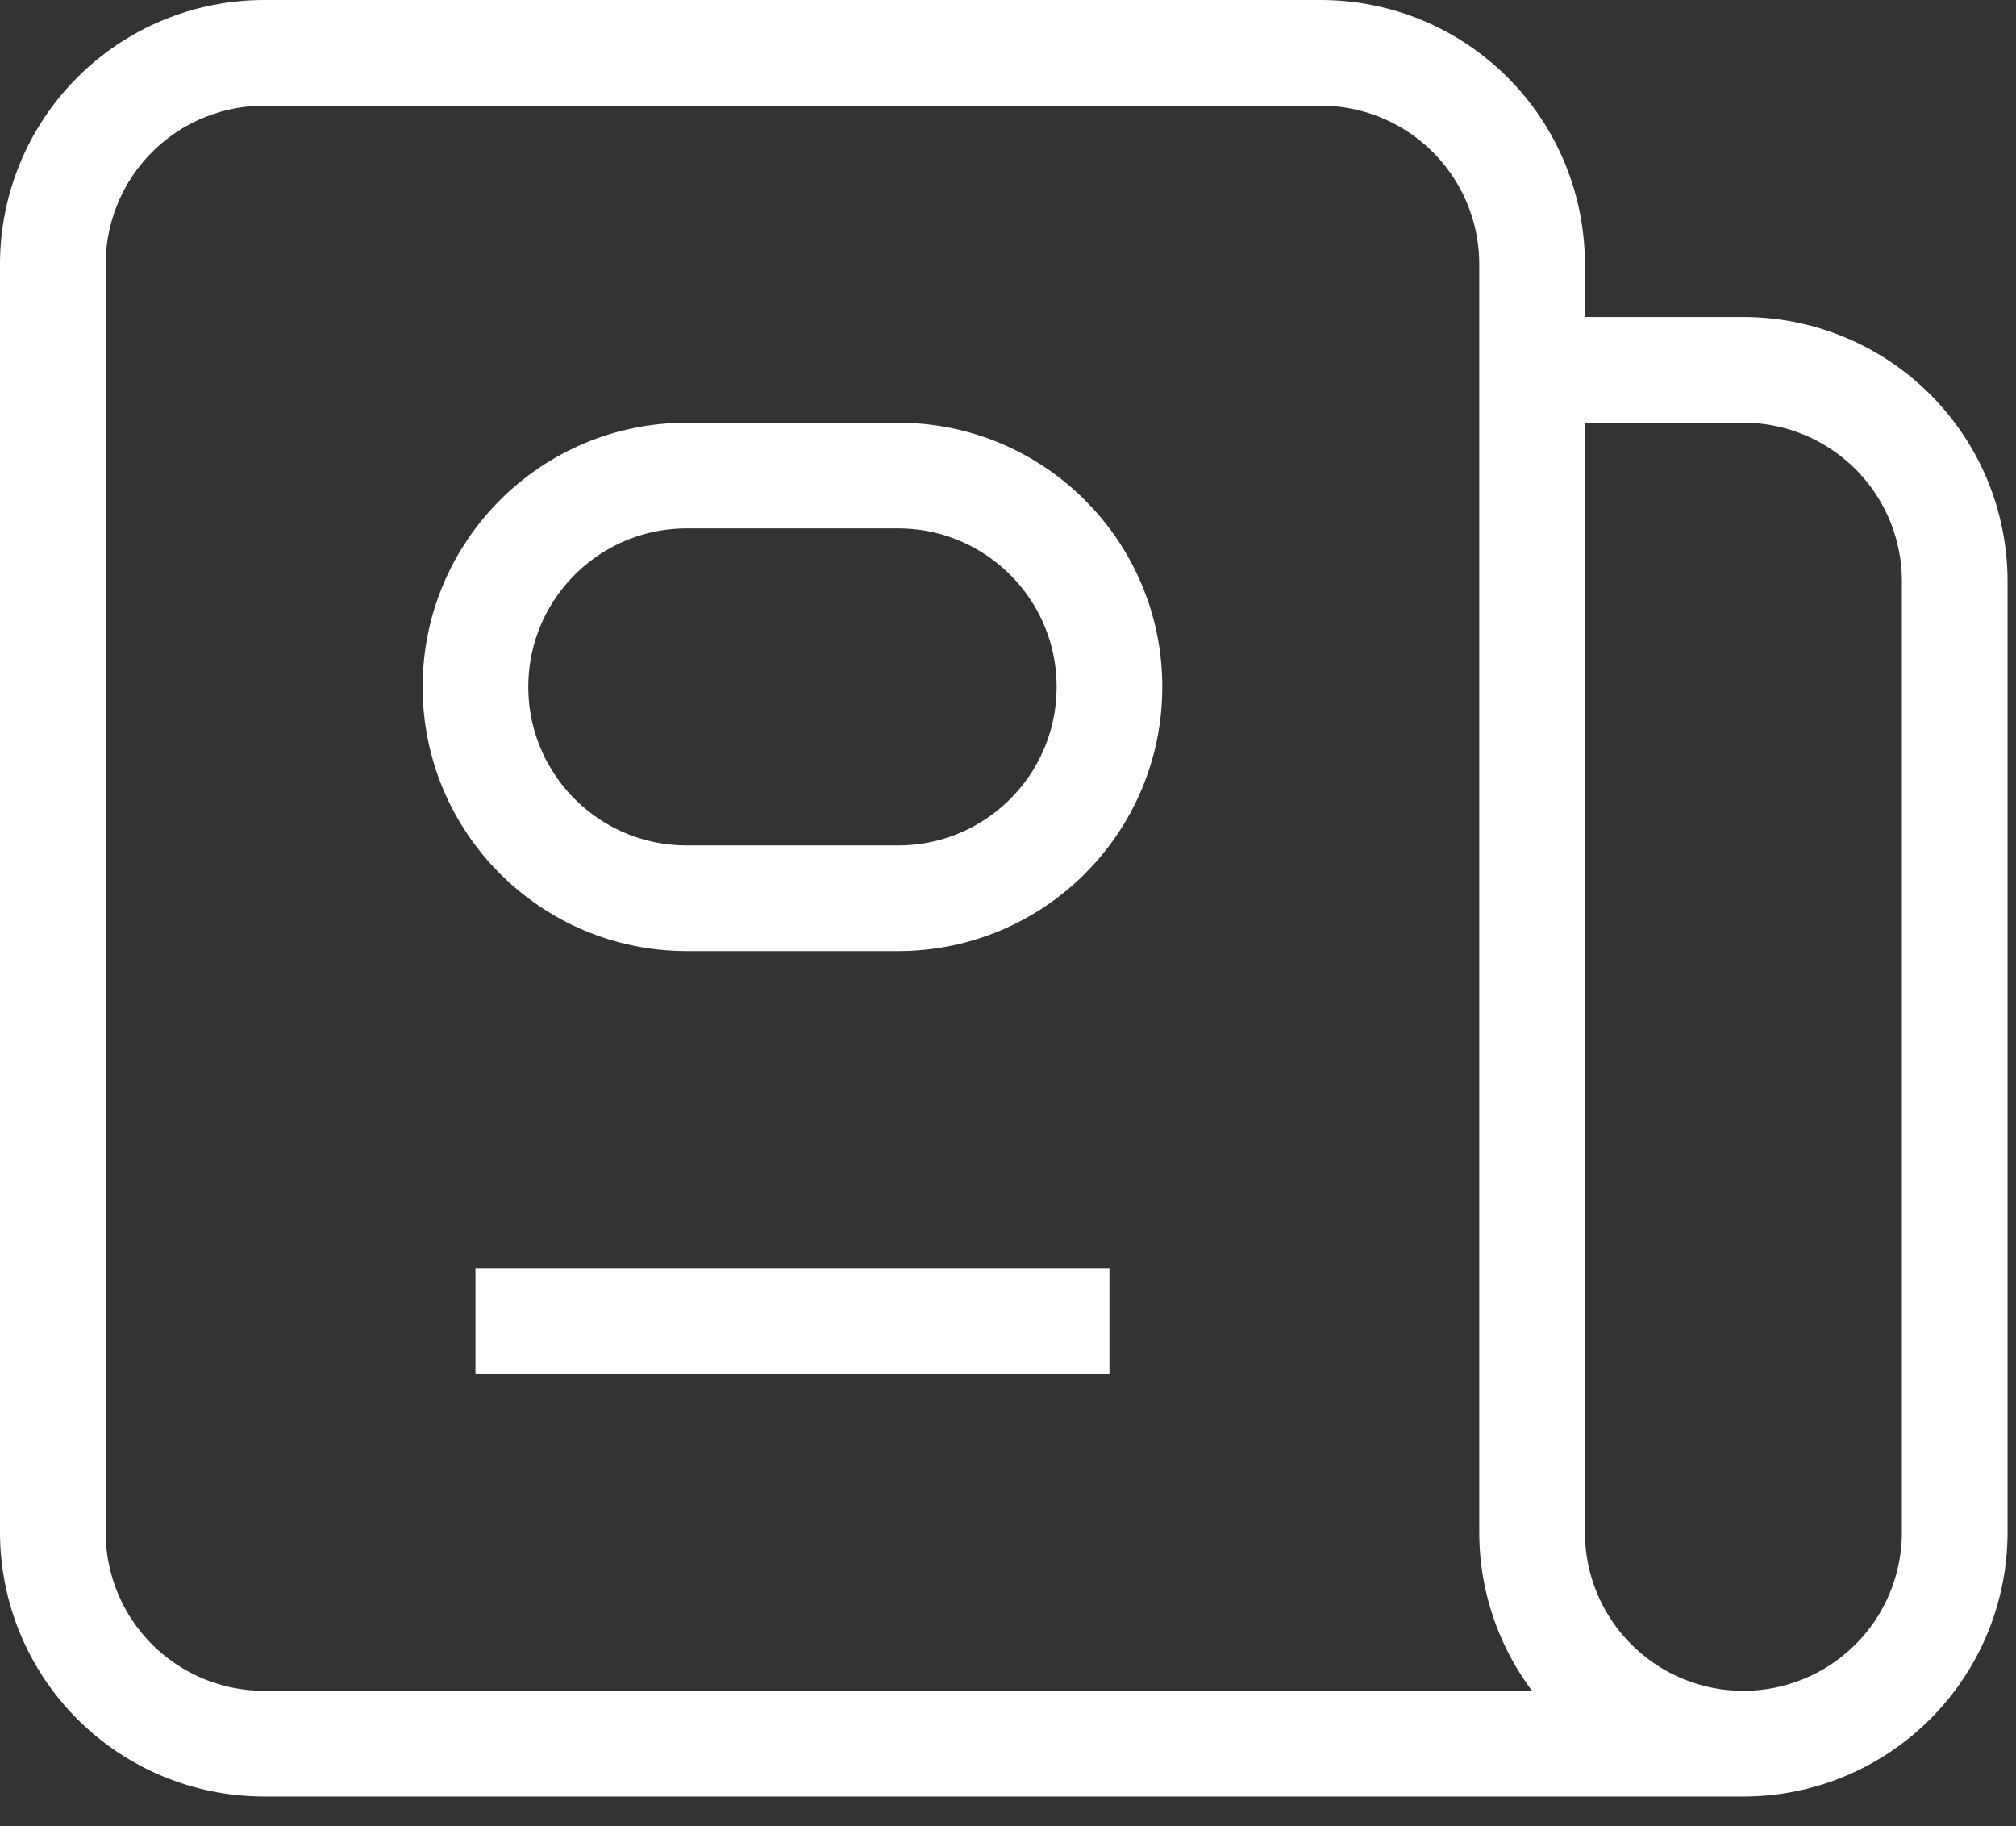 <svg width="53" height="48" viewBox="0 0 53 48" fill="none" xmlns="http://www.w3.org/2000/svg">
<rect x="0" y="0" width="53" height="48" fill="#333333" stroke="none"/>
<path d="M45.833 45.833H6.944C5.471 45.833 4.058 45.248 3.016 44.206C1.974 43.164 1.389 41.751 1.389 40.278V6.944C1.389 5.471 1.974 4.058 3.016 3.016C4.058 1.974 5.471 1.389 6.944 1.389H34.722C36.196 1.389 37.609 1.974 38.651 3.016C39.693 4.058 40.278 5.471 40.278 6.944V9.722M45.833 45.833C44.36 45.833 42.947 45.248 41.905 44.206C40.863 43.164 40.278 41.751 40.278 40.278V9.722M45.833 45.833C47.307 45.833 48.72 45.248 49.762 44.206C50.804 43.164 51.389 41.751 51.389 40.278V15.278C51.389 13.804 50.804 12.391 49.762 11.349C48.72 10.307 47.307 9.722 45.833 9.722H40.278M29.167 1.389H18.056M12.5 34.722H29.167M18.056 23.611H23.611C26.679 23.611 29.167 21.124 29.167 18.055C29.167 14.987 26.679 12.5 23.611 12.5H18.056C14.987 12.5 12.5 14.987 12.5 18.055C12.5 21.124 14.987 23.611 18.056 23.611Z" stroke="white" stroke-width="2.778"/>
</svg>
